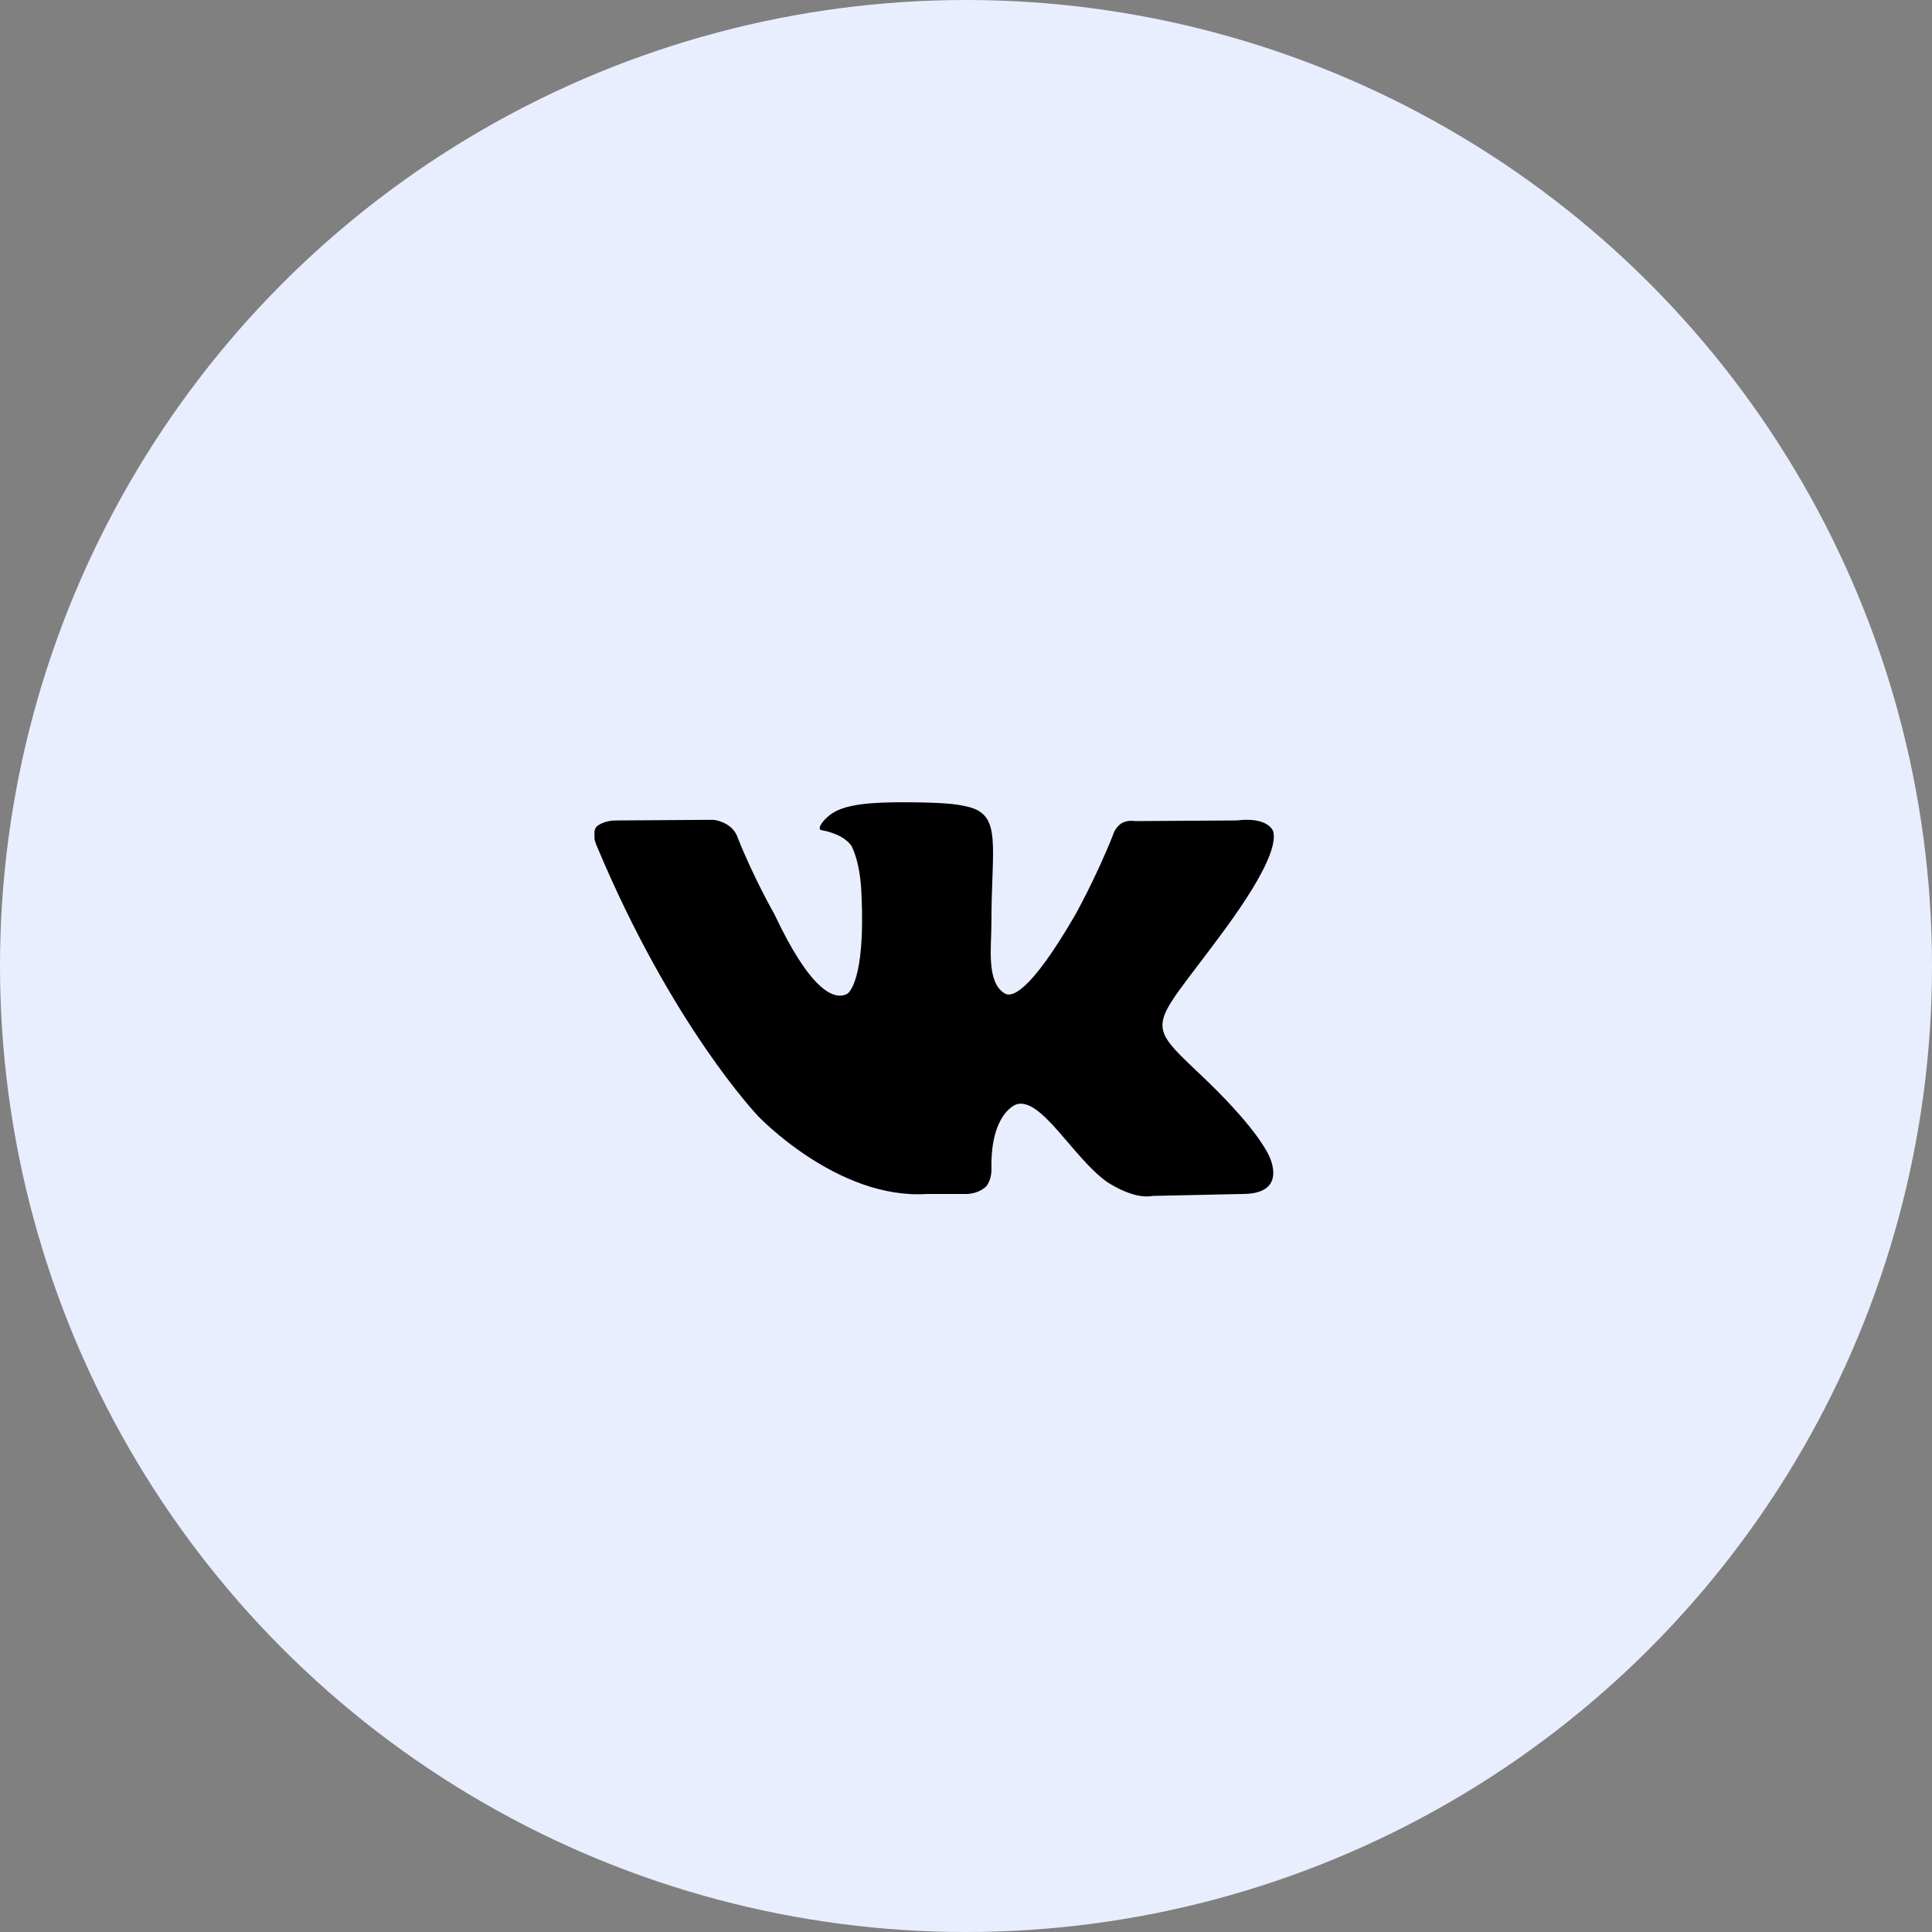 <svg width="39" height="39" viewBox="0 0 39 39" fill="none" xmlns="http://www.w3.org/2000/svg">
<rect x="0" y="0" width="39" height="39" fill="#808080" stroke="none"/>
<circle cx="19.5" cy="19.5" r="19.5" fill="#E9EEFF"/>
<g clip-path="url(#clip0)">
<path d="M25.696 16.77C25.798 17.069 25.466 17.771 24.621 18.902C23.238 20.774 23.085 20.605 24.224 21.684C25.325 22.724 25.555 23.218 25.594 23.283C25.594 23.283 26.054 24.102 25.082 24.102L23.264 24.141C22.867 24.219 22.342 23.855 22.342 23.855C21.664 23.374 21.011 22.126 20.512 22.295C20.512 22.295 20 22.464 20.013 23.569C20.026 23.816 19.91 23.946 19.91 23.946C19.91 23.946 19.782 24.089 19.526 24.102H18.707C16.902 24.219 15.302 22.529 15.302 22.529C15.302 22.529 13.562 20.709 12.038 17.056C11.936 16.809 12.038 16.692 12.038 16.692C12.038 16.692 12.154 16.562 12.448 16.562L14.406 16.549C14.598 16.575 14.726 16.679 14.726 16.679C14.726 16.679 14.842 16.757 14.893 16.913C15.213 17.719 15.635 18.46 15.635 18.46C16.339 19.955 16.826 20.215 17.107 20.059C17.107 20.059 17.478 19.838 17.389 18.031C17.363 17.368 17.184 17.069 17.184 17.069C17.018 16.848 16.71 16.783 16.582 16.757C16.467 16.744 16.646 16.484 16.89 16.367C17.235 16.198 17.862 16.185 18.592 16.198C19.168 16.211 19.334 16.237 19.552 16.289C20.23 16.458 20.013 17.095 20.013 18.629C20.013 19.123 19.91 19.812 20.269 20.046C20.41 20.15 20.781 20.059 21.702 18.473C21.702 18.473 22.125 17.719 22.47 16.848C22.522 16.679 22.65 16.614 22.65 16.614C22.65 16.614 22.752 16.549 22.918 16.575L24.966 16.562C25.594 16.484 25.696 16.77 25.696 16.77Z" fill="black"/>
</g>
<defs>
<clipPath id="clip0">
<rect width="14" height="13" fill="white" transform="translate(12 13)"/>
</clipPath>
</defs>
</svg>
